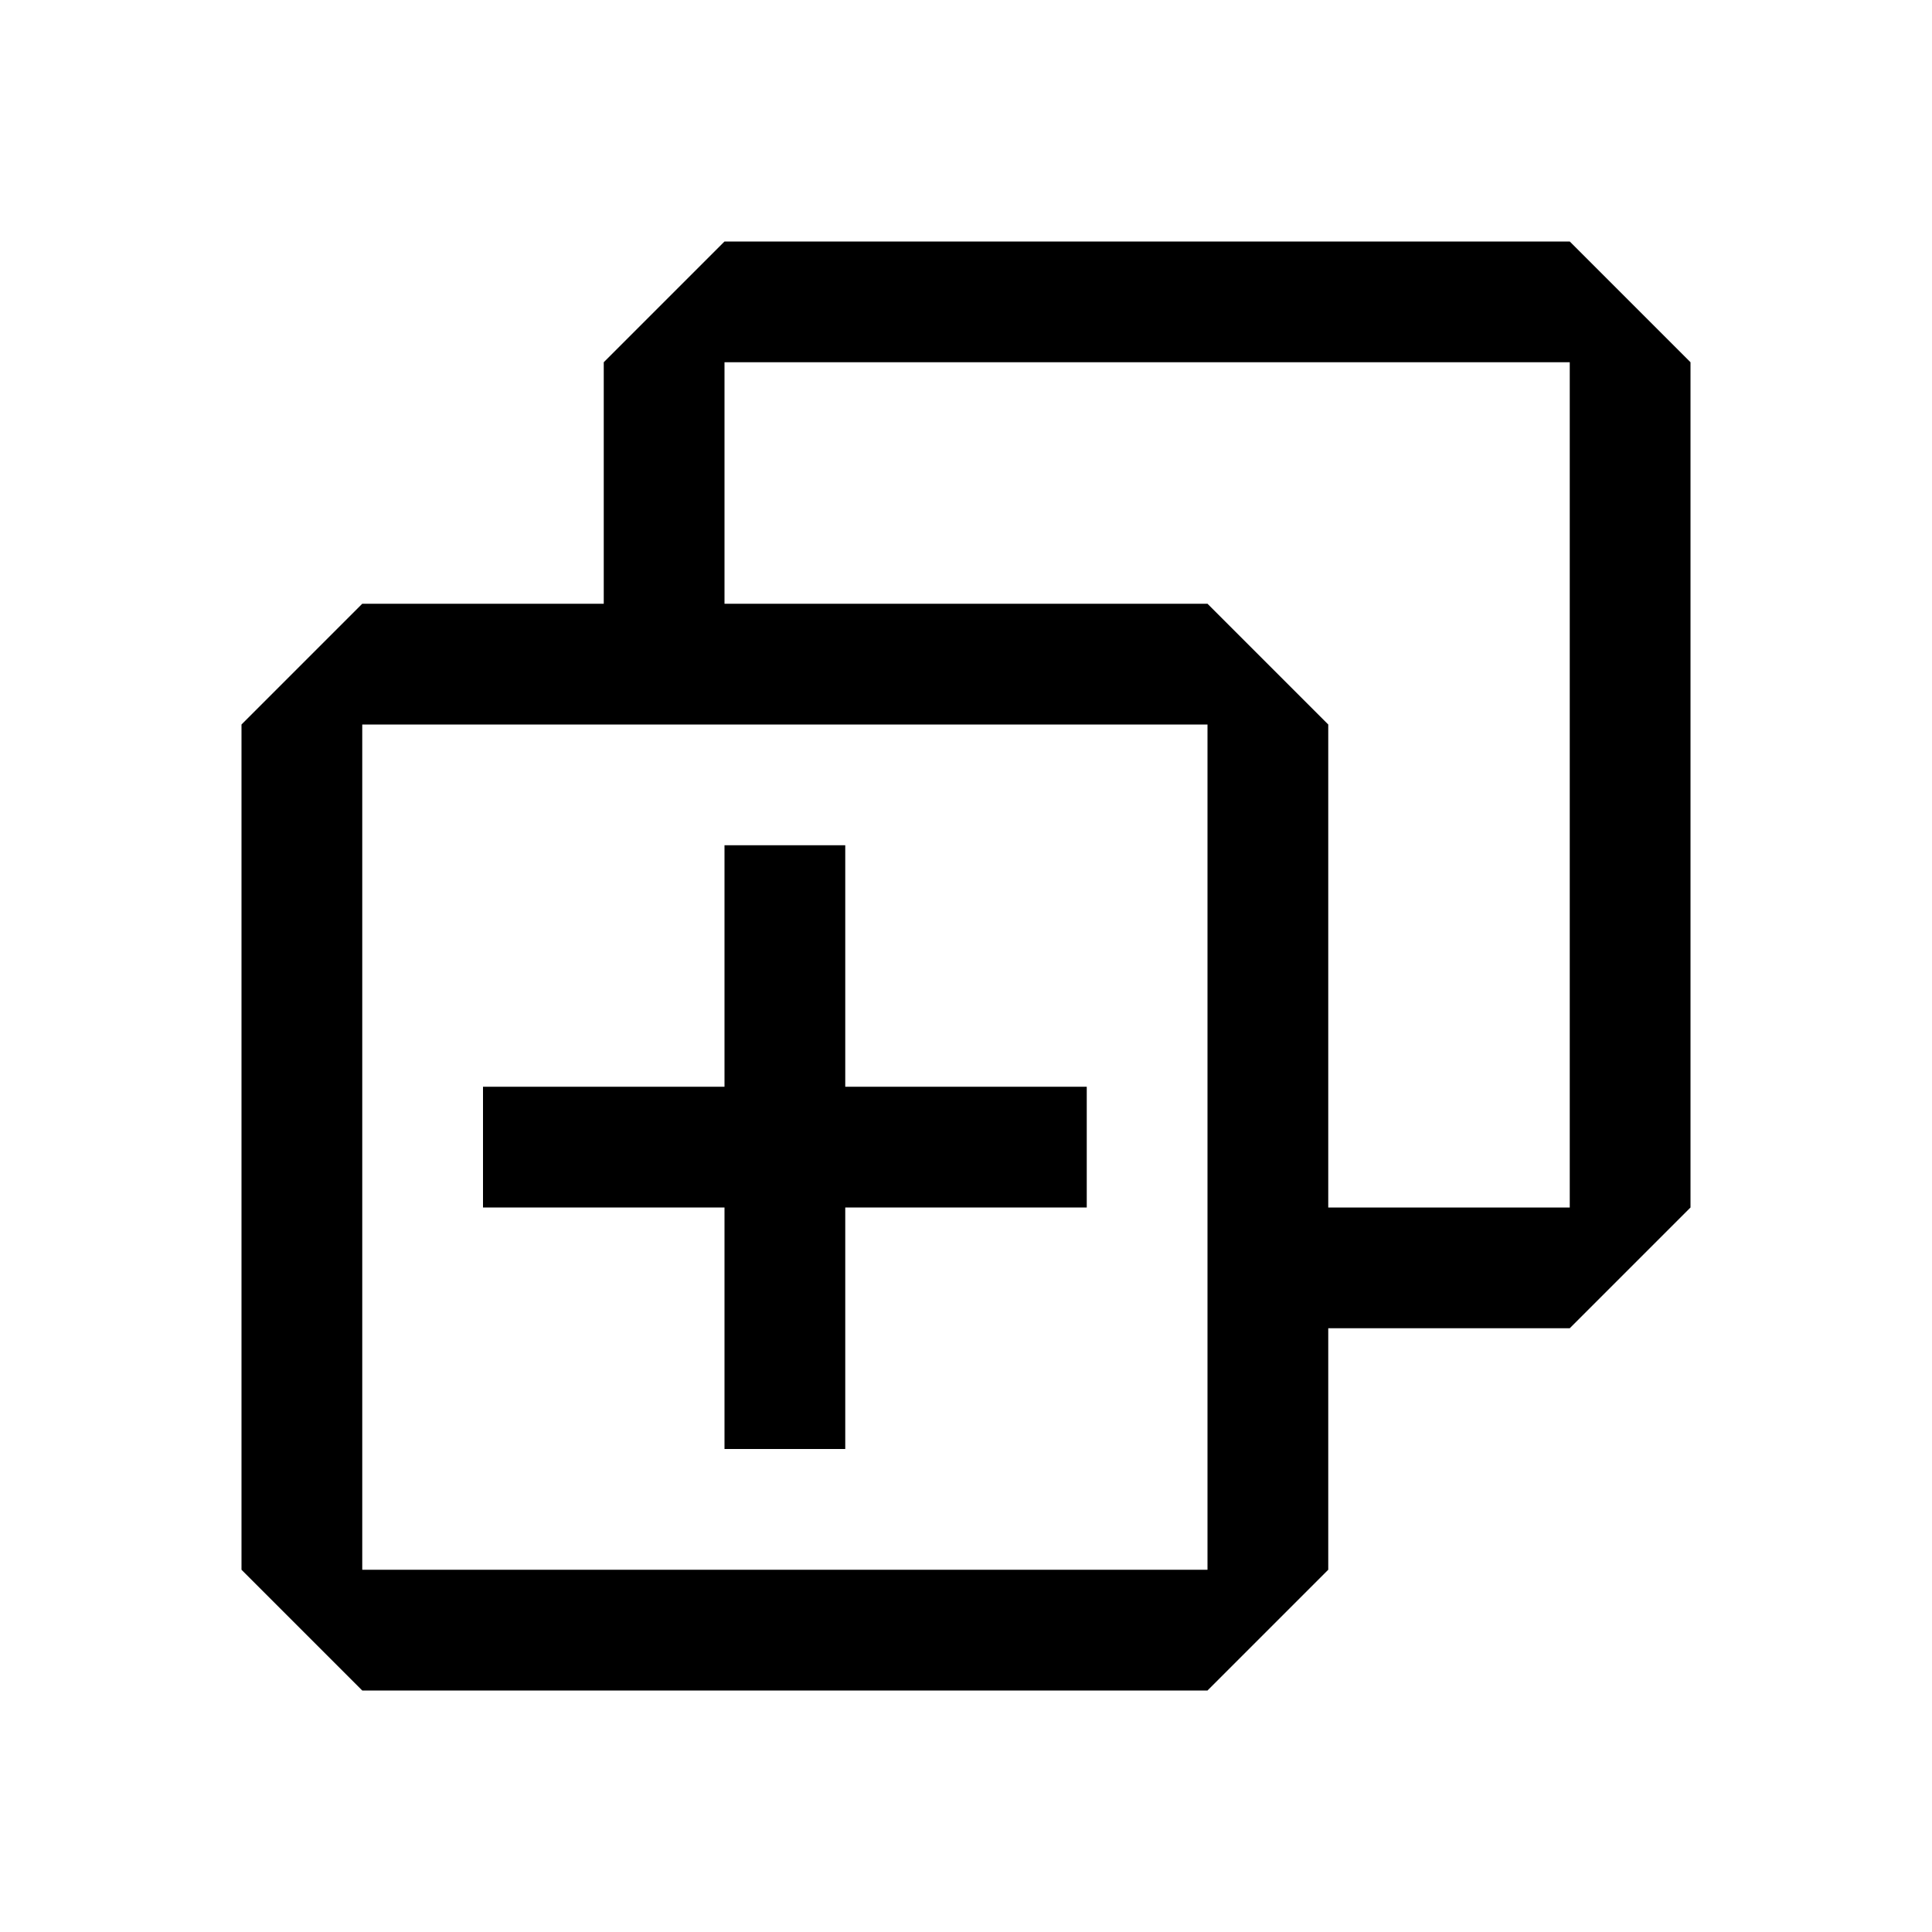 <!--
 *  Copyright (c) Microsoft Corporation. All rights reserved.
 *  Licensed under the MIT License.
-->
<svg width="16" height="16" viewBox="0 0 16 16" xmlns="http://www.w3.org/2000/svg" fill="currentColor"><path d="M9 9H4v1h5V9z"/><path d="M7 12V7H6v5h1z"/><path fill-rule="evenodd" clip-rule="evenodd" d="M5 3l1-1h7l1 1v7l-1 1h-2v2l-1 1H3l-1-1V6l1-1h2V3zm1 2h4l1 1v4h2V3H6v2zm4 1H3v7h7V6z"/></svg>